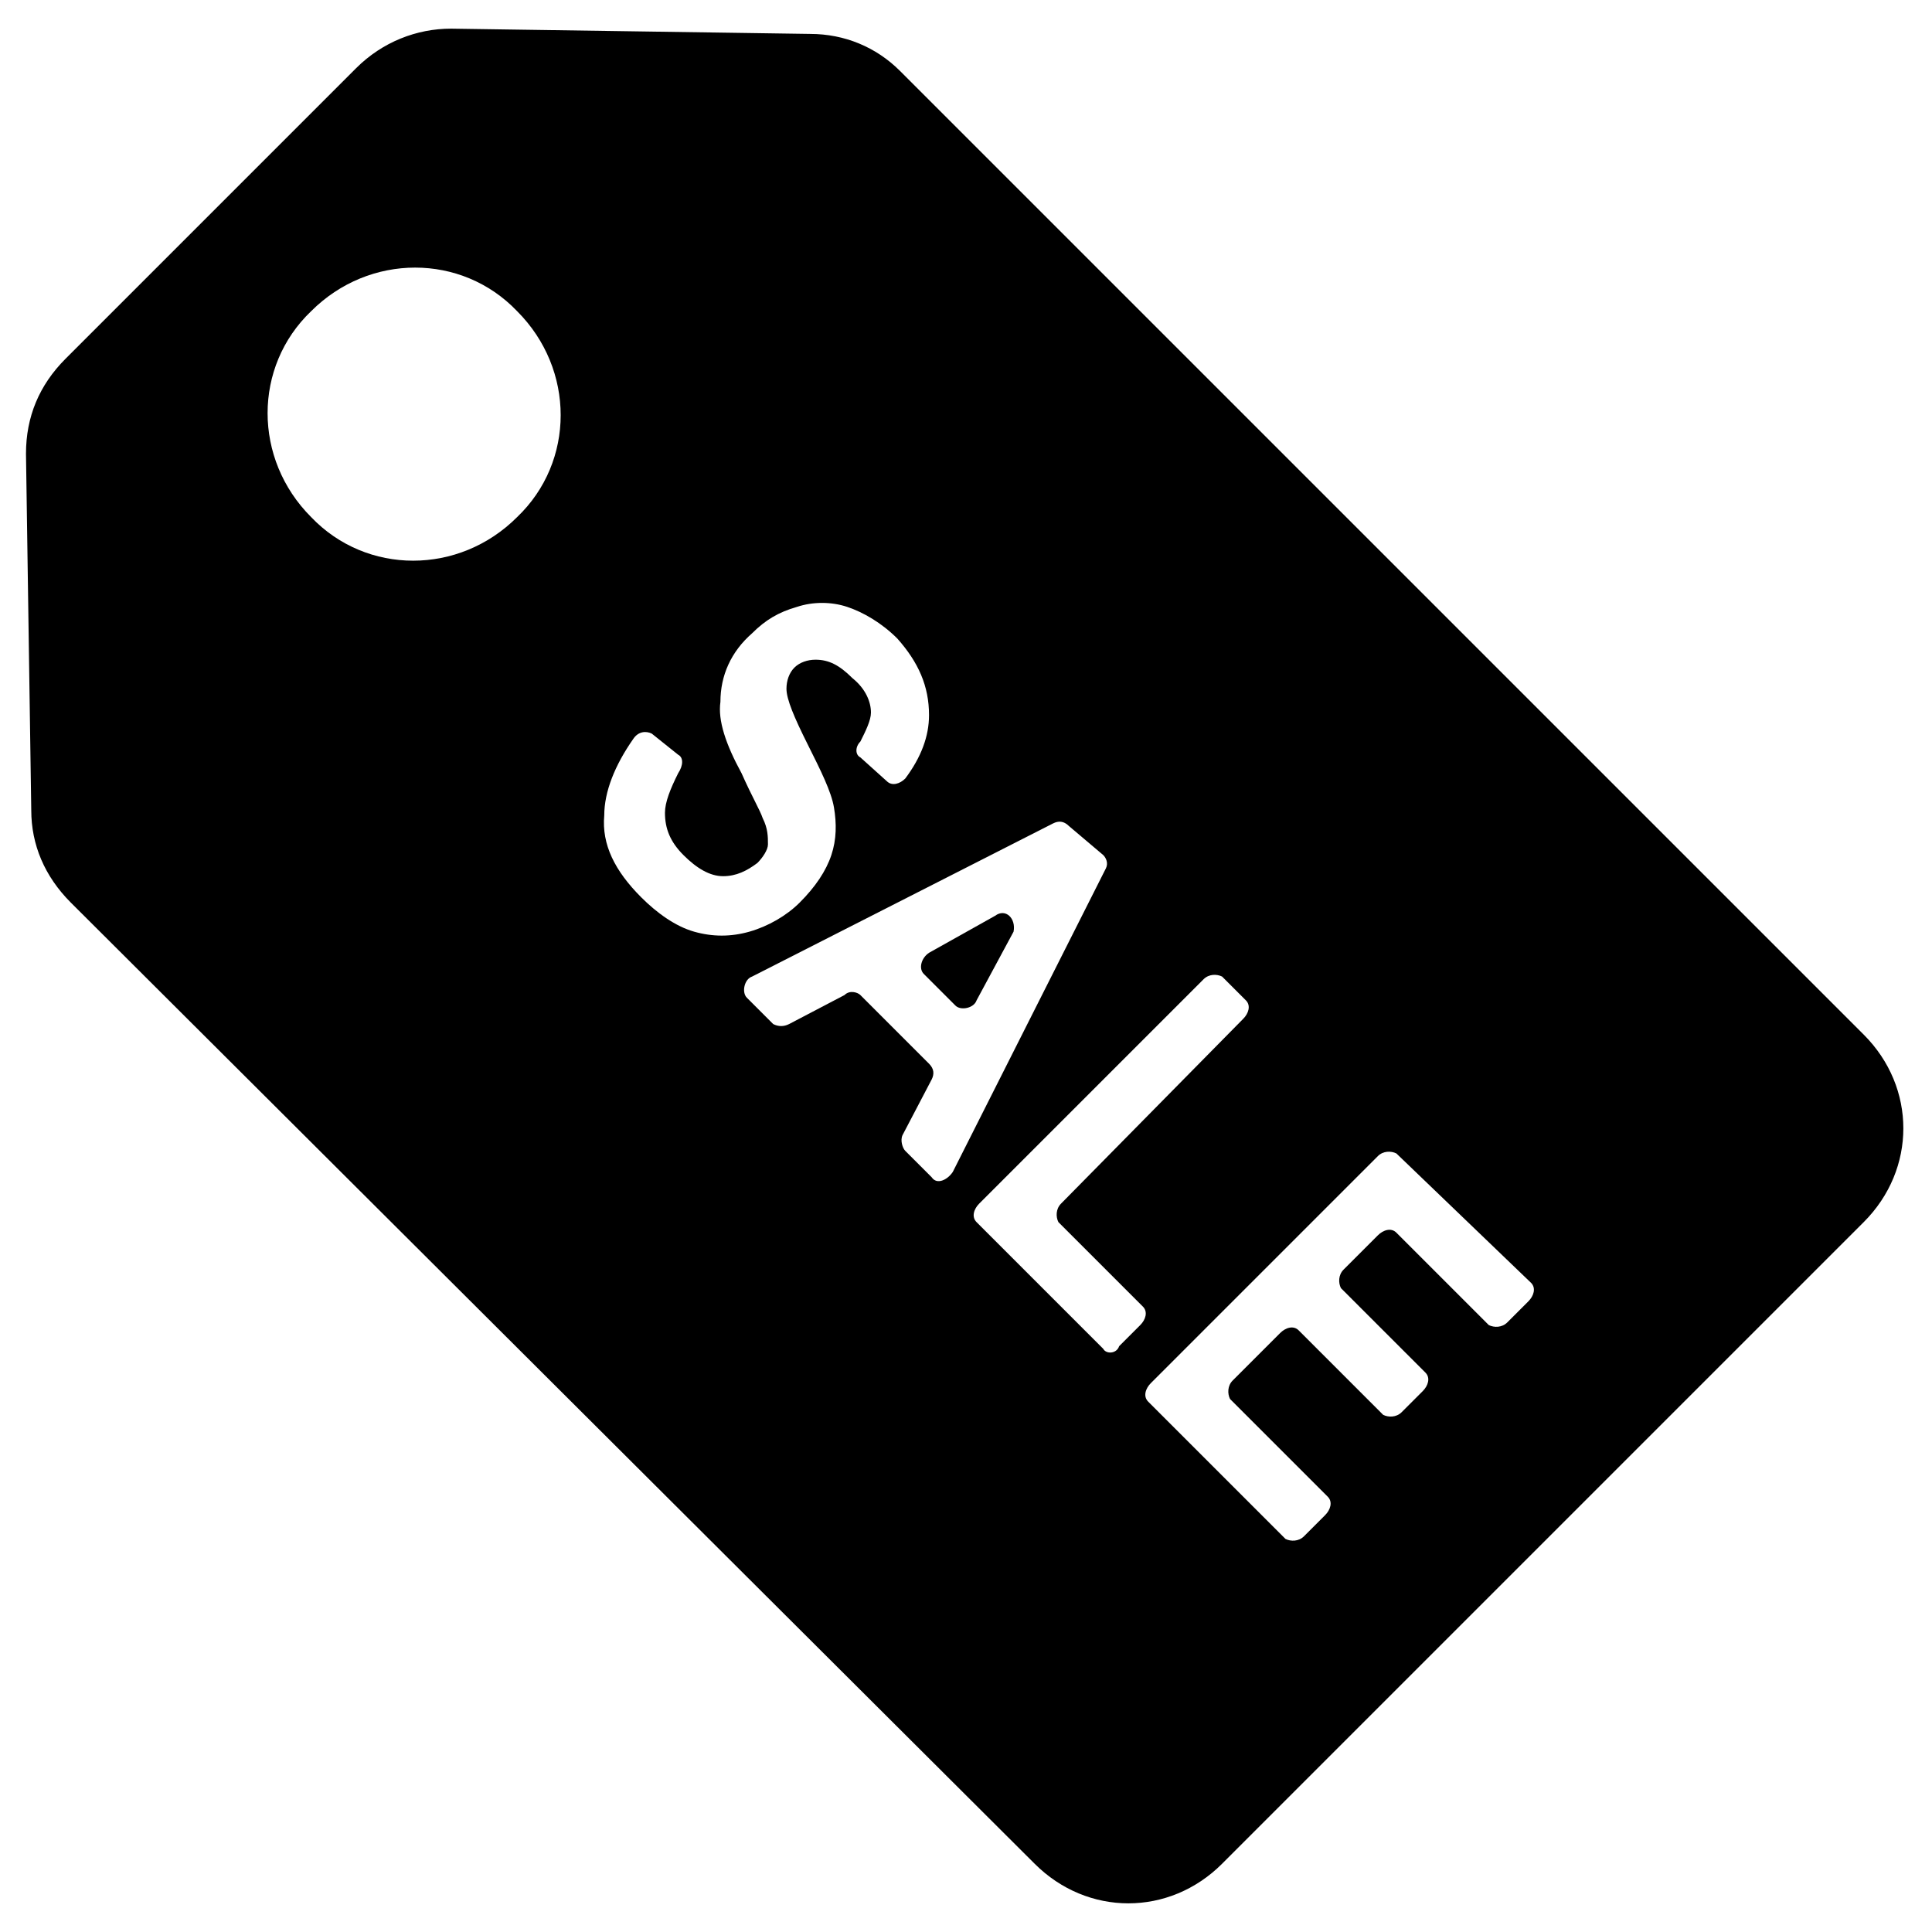 <?xml version="1.0" encoding="UTF-8"?>
<!-- Uploaded to: ICON Repo, www.iconrepo.com, Generator: ICON Repo Mixer Tools -->
<svg fill="#000000" width="800px" height="800px" version="1.1" viewBox="144 144 512 512" xmlns="http://www.w3.org/2000/svg">
 <g>
  <path d="m407.7 386.7-17.492 9.797c-2.098 1.398-2.801 4.199-1.398 5.598l8.398 8.398c1.398 1.398 4.898 0.699 5.598-1.398l9.797-18.191c0.695-3.504-2.102-6.301-4.902-4.203z"/>
  <path d="m358.71 152.99-95.164-1.398c-9.098 0-18.191 3.5-25.191 10.496l-76.973 76.973c-6.996 6.996-10.496 15.395-10.496 25.191l1.398 94.465c0 9.098 3.5 17.492 10.496 24.492l255.41 254.7c13.996 13.996 35.688 13.996 49.68 0l170.04-170.04c13.996-13.996 13.996-35.688 0-49.68l-255.41-255.4c-6.297-6.297-14.691-9.797-23.789-9.797zm-132.25 73.473c15.395-15.395 39.887-15.395 54.578 0 15.395 15.395 15.395 39.887 0 54.578-15.395 15.395-39.887 15.395-54.578 0-15.395-15.395-15.395-39.883 0-54.578zm323.28 257.5c1.398 1.398 0.699 3.5-0.699 4.898l-5.598 5.598c-1.398 1.398-3.5 1.398-4.898 0.699l-24.492-24.492c-1.398-1.398-3.5-0.699-4.898 0.699l-9.098 9.098c-1.398 1.398-1.398 3.5-0.699 4.898l22.391 22.391c1.398 1.398 0.699 3.5-0.699 4.898l-5.598 5.598c-1.398 1.398-3.5 1.398-4.898 0.699l-22.391-22.391c-1.398-1.398-3.5-0.699-4.898 0.699l-12.594 12.594c-1.398 1.398-1.398 3.5-0.699 4.898l25.891 25.891c1.398 1.398 0.699 3.5-0.699 4.898l-5.598 5.598c-1.398 1.398-3.5 1.398-4.898 0.699l-36.387-36.387c-1.398-1.398-0.699-3.5 0.699-4.898l60.176-60.176c1.398-1.398 3.5-1.398 4.898-0.699zm-113.36 17.496-33.586-33.586c-1.398-1.398-0.699-3.5 0.699-4.898l59.477-59.477c1.398-1.398 3.5-1.398 4.898-0.699l6.297 6.297c1.398 1.398 0.699 3.5-0.699 4.898l-48.281 48.98c-1.398 1.398-1.398 3.5-0.699 4.898l22.391 22.391c1.398 1.398 0.699 3.5-0.699 4.898l-5.598 5.598c-0.699 2.098-3.496 2.098-4.199 0.699zm0-130.85c0.699 0.699 1.398 2.098 0.699 3.5l-40.586 80.469c-1.398 2.098-4.199 3.5-5.598 1.398l-6.996-6.996c-0.699-0.699-1.398-2.801-0.699-4.199l7.695-14.695c0.699-1.398 0.699-2.801-0.699-4.199l-18.191-18.191c-0.699-0.699-2.801-1.398-4.199 0l-14.695 7.695c-1.398 0.699-2.801 0.699-4.199 0l-6.996-6.996c-1.398-1.398-0.699-4.898 1.398-5.598l79.77-40.586c1.398-0.699 2.801-0.699 4.199 0.699zm-46.18-37.086c0 5.598-2.098 11.195-6.297 16.793-1.398 1.398-3.5 2.098-4.898 0.699l-6.996-6.297c-1.398-0.699-1.398-2.801 0-4.199 1.398-2.801 2.801-5.598 2.801-7.695 0-2.801-1.398-6.297-4.898-9.098-3.5-3.5-6.297-4.898-9.797-4.898-2.098 0-4.199 0.699-5.598 2.098-1.398 1.398-2.098 3.5-2.098 5.598 0 2.801 2.098 7.695 5.598 14.695 3.5 6.996 6.297 12.594 6.996 16.793s0.699 8.398-0.699 12.594c-1.398 4.199-4.199 8.398-8.398 12.594-3.5 3.5-8.398 6.297-13.297 7.695-4.898 1.398-9.797 1.398-14.695 0-4.898-1.398-9.797-4.898-13.996-9.098-6.996-6.996-10.496-13.996-9.797-21.691 0-6.297 2.801-13.297 7.695-20.293 1.398-2.098 3.5-2.098 4.898-1.398l6.996 5.598c1.398 0.699 1.398 2.801 0 4.898-2.098 4.199-3.5 7.695-3.5 10.496 0 4.199 1.398 7.695 4.898 11.195s6.996 5.598 10.496 5.598 6.297-1.398 9.098-3.5c1.398-1.398 2.801-3.5 2.801-4.898 0-2.098 0-4.199-1.398-6.996-0.699-2.098-2.801-5.598-5.598-11.895-4.199-7.695-6.297-13.996-5.598-18.895 0-6.996 2.801-13.297 8.398-18.191 3.5-3.5 6.996-5.598 11.895-6.996 4.199-1.398 9.098-1.398 13.297 0s9.098 4.199 13.297 8.398c5.594 6.301 8.395 12.602 8.395 20.297z"/>
 </g>
</svg>